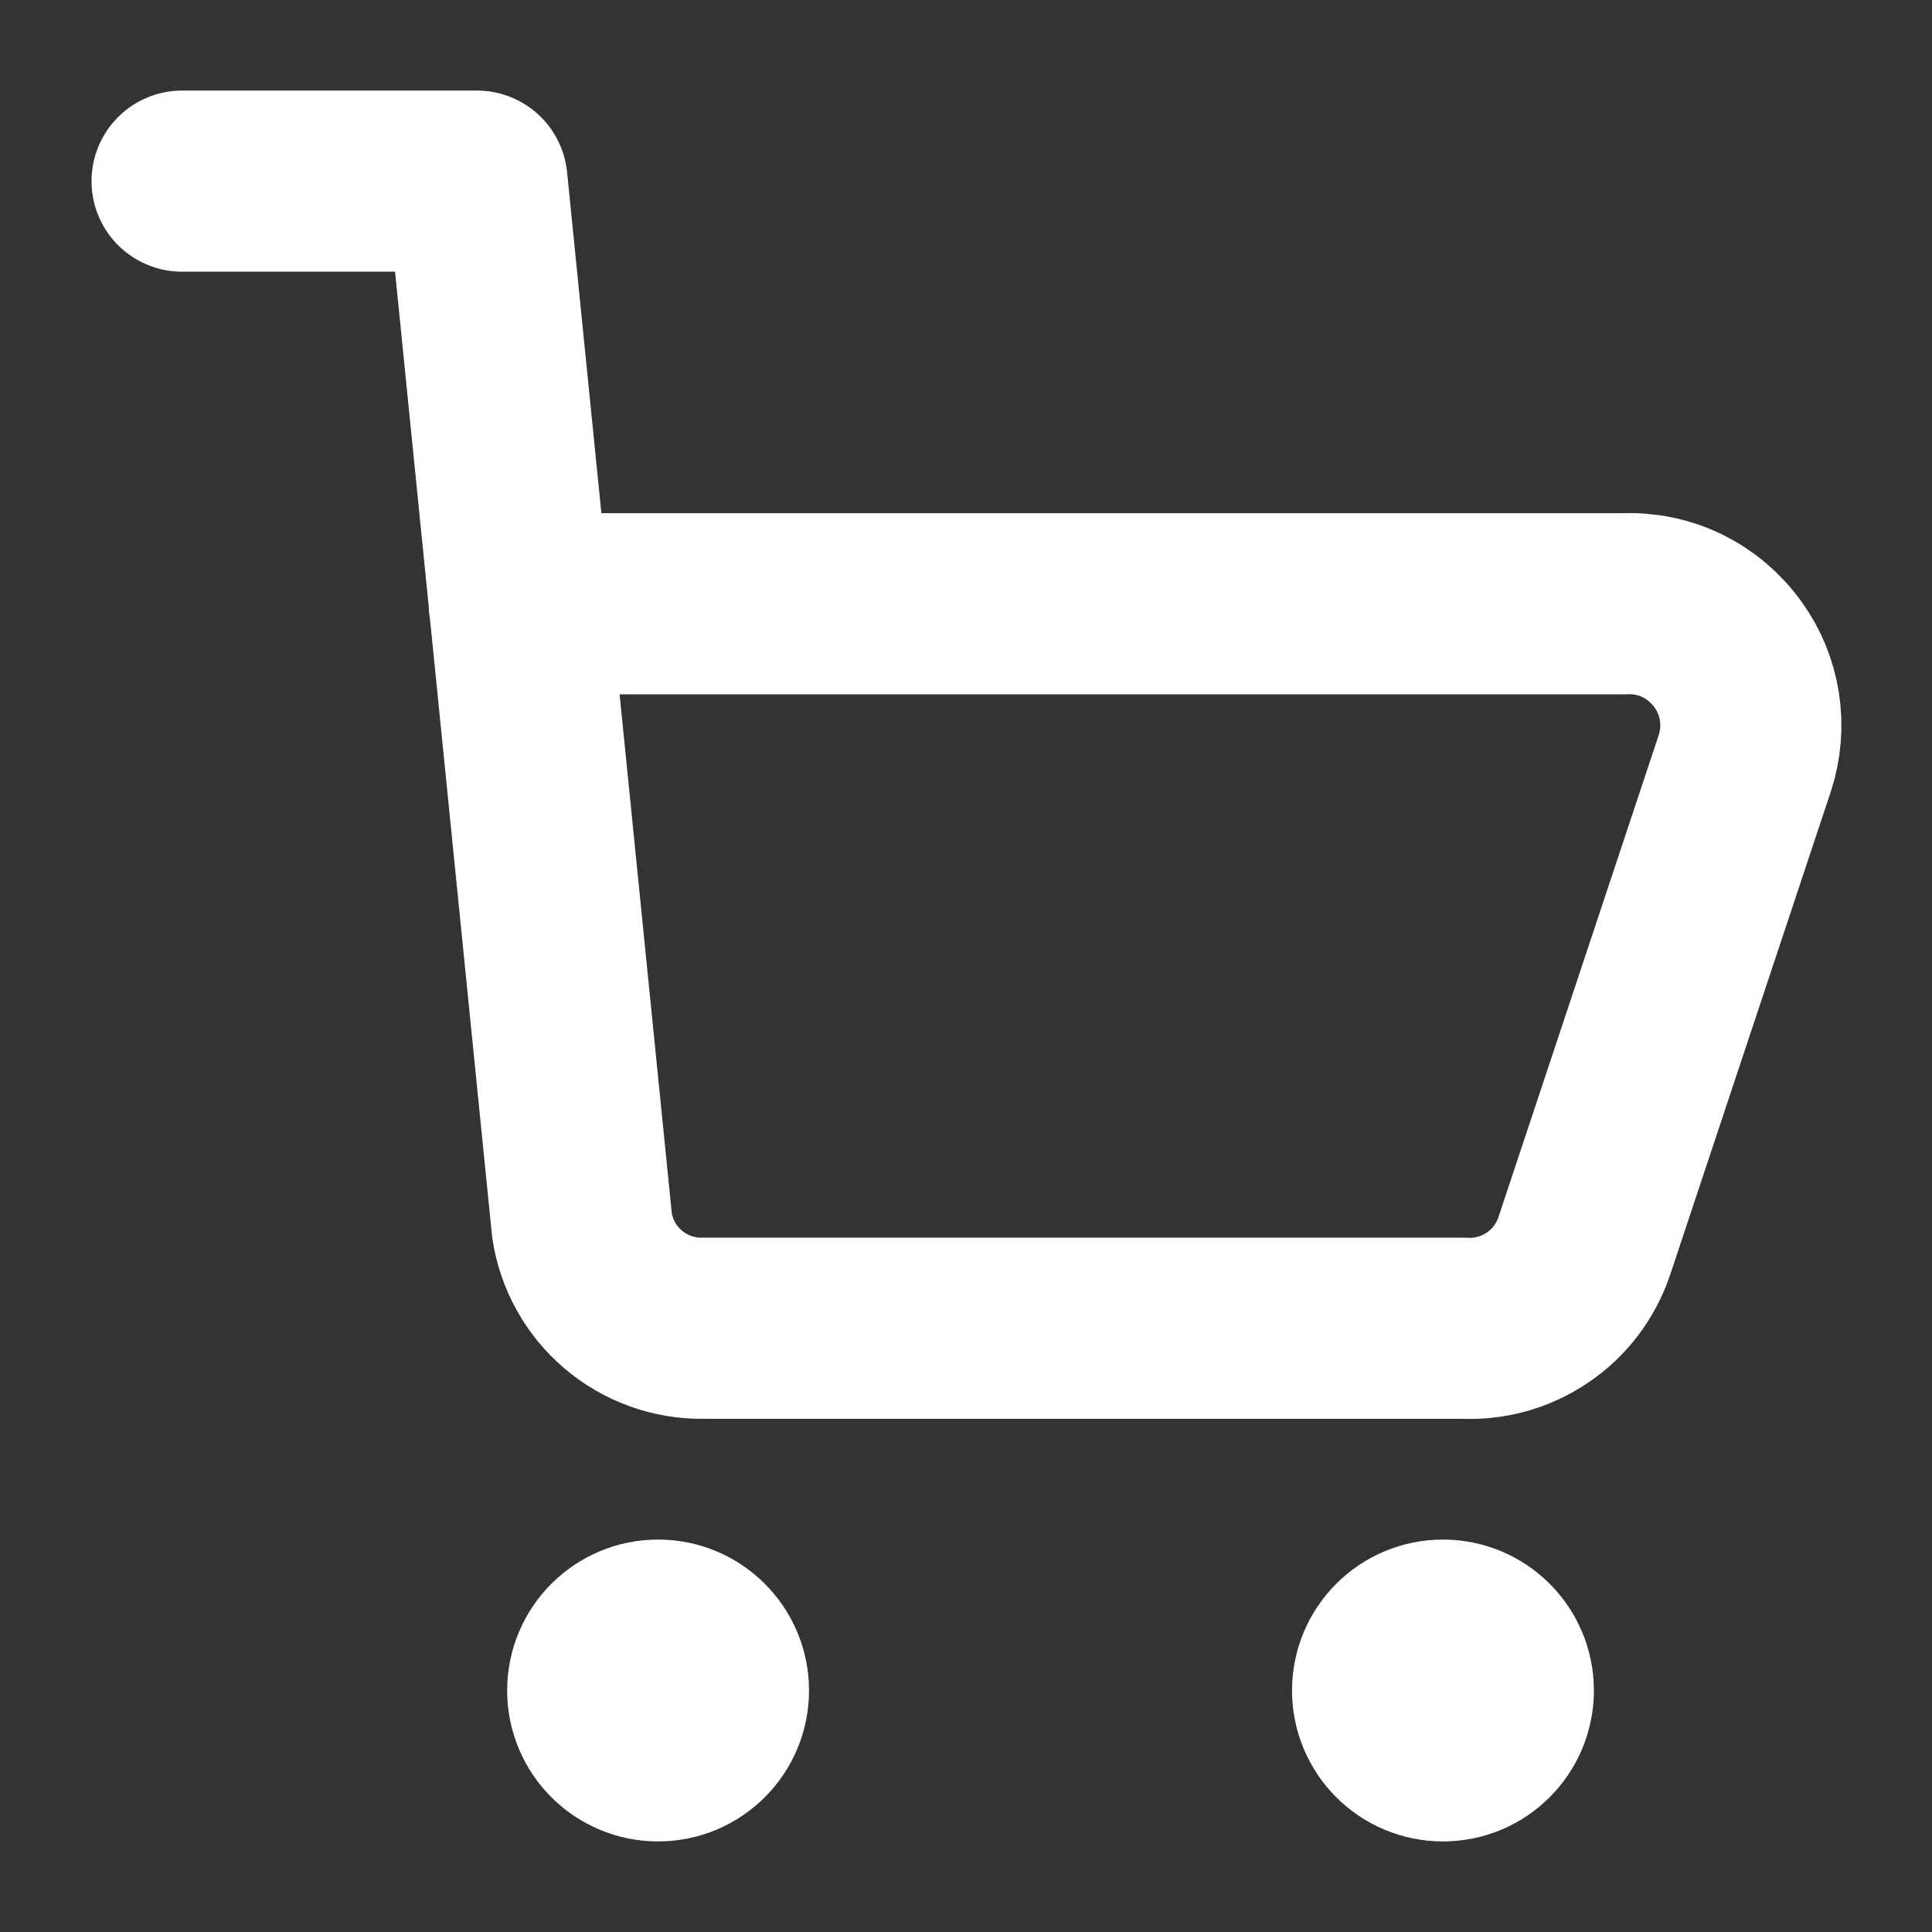 <svg width="16" height="16" viewBox="0 0 16 16" fill="none" xmlns="http://www.w3.org/2000/svg">
<rect x="0" y="0" width="16" height="16" fill="#333333" stroke="none"/>
<path d="M1.508 1.5H3.95L4.82 10.15C4.856 10.388 4.977 10.606 5.161 10.762C5.344 10.918 5.579 11.003 5.82 11H12.12C12.338 11.011 12.554 10.951 12.734 10.828C12.915 10.706 13.05 10.527 13.12 10.32L14.45 6.32C14.499 6.17 14.512 6.01 14.488 5.853C14.464 5.697 14.403 5.548 14.31 5.42C14.213 5.284 14.083 5.174 13.933 5.1C13.783 5.027 13.617 4.993 13.45 5H4.3" stroke="white" stroke-width="1.5" stroke-linecap="round" stroke-linejoin="round"/>
<path d="M11.95 14.5C11.674 14.5 11.45 14.276 11.45 14C11.45 13.724 11.674 13.5 11.95 13.5C12.226 13.5 12.45 13.724 12.45 14C12.45 14.276 12.226 14.5 11.95 14.5Z" fill="white" stroke="white" stroke-width="1.5" stroke-linecap="round" stroke-linejoin="round"/>
<path d="M5.45 14.5C5.174 14.5 4.95 14.276 4.95 14C4.95 13.724 5.174 13.5 5.45 13.5C5.726 13.5 5.95 13.724 5.95 14C5.95 14.276 5.726 14.5 5.45 14.5Z" fill="white" stroke="white" stroke-width="1.5" stroke-linecap="round" stroke-linejoin="round"/>
</svg>
